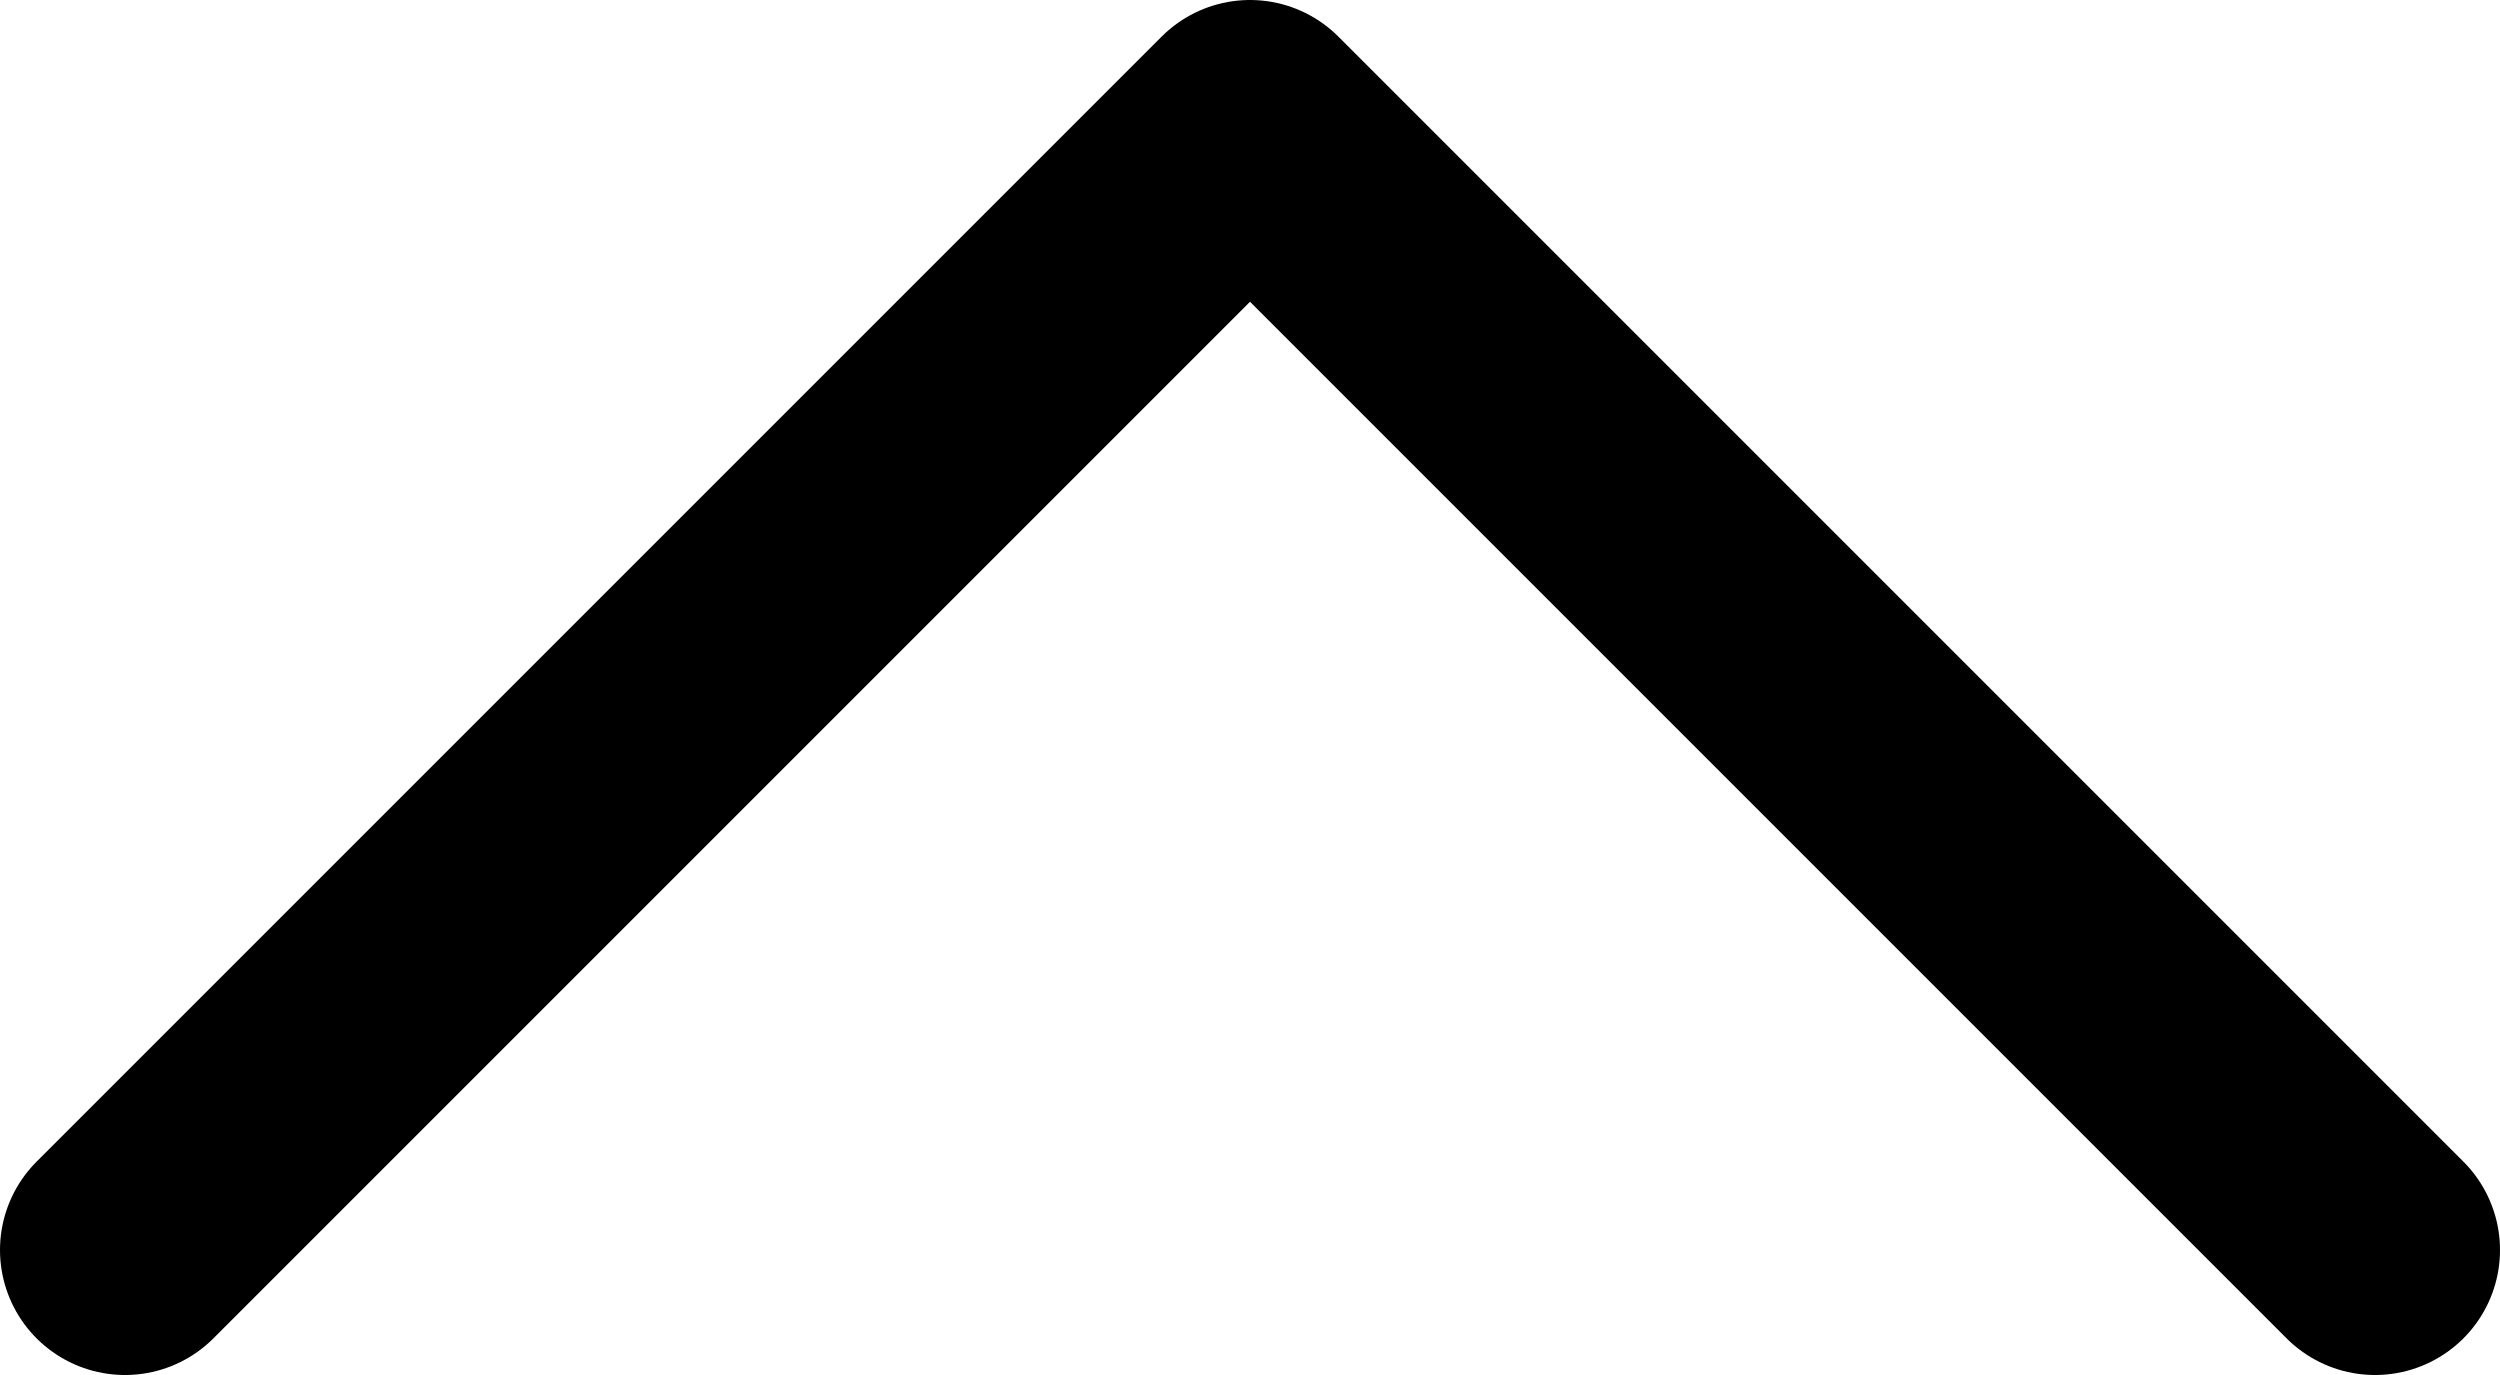 <svg width="20" height="11" viewBox="0 0 20 11" fill="none" xmlns="http://www.w3.org/2000/svg">
<path d="M1 10L10 1L19 10" stroke="black" stroke-width="2" stroke-linecap="round" stroke-linejoin="round"/>
</svg>
